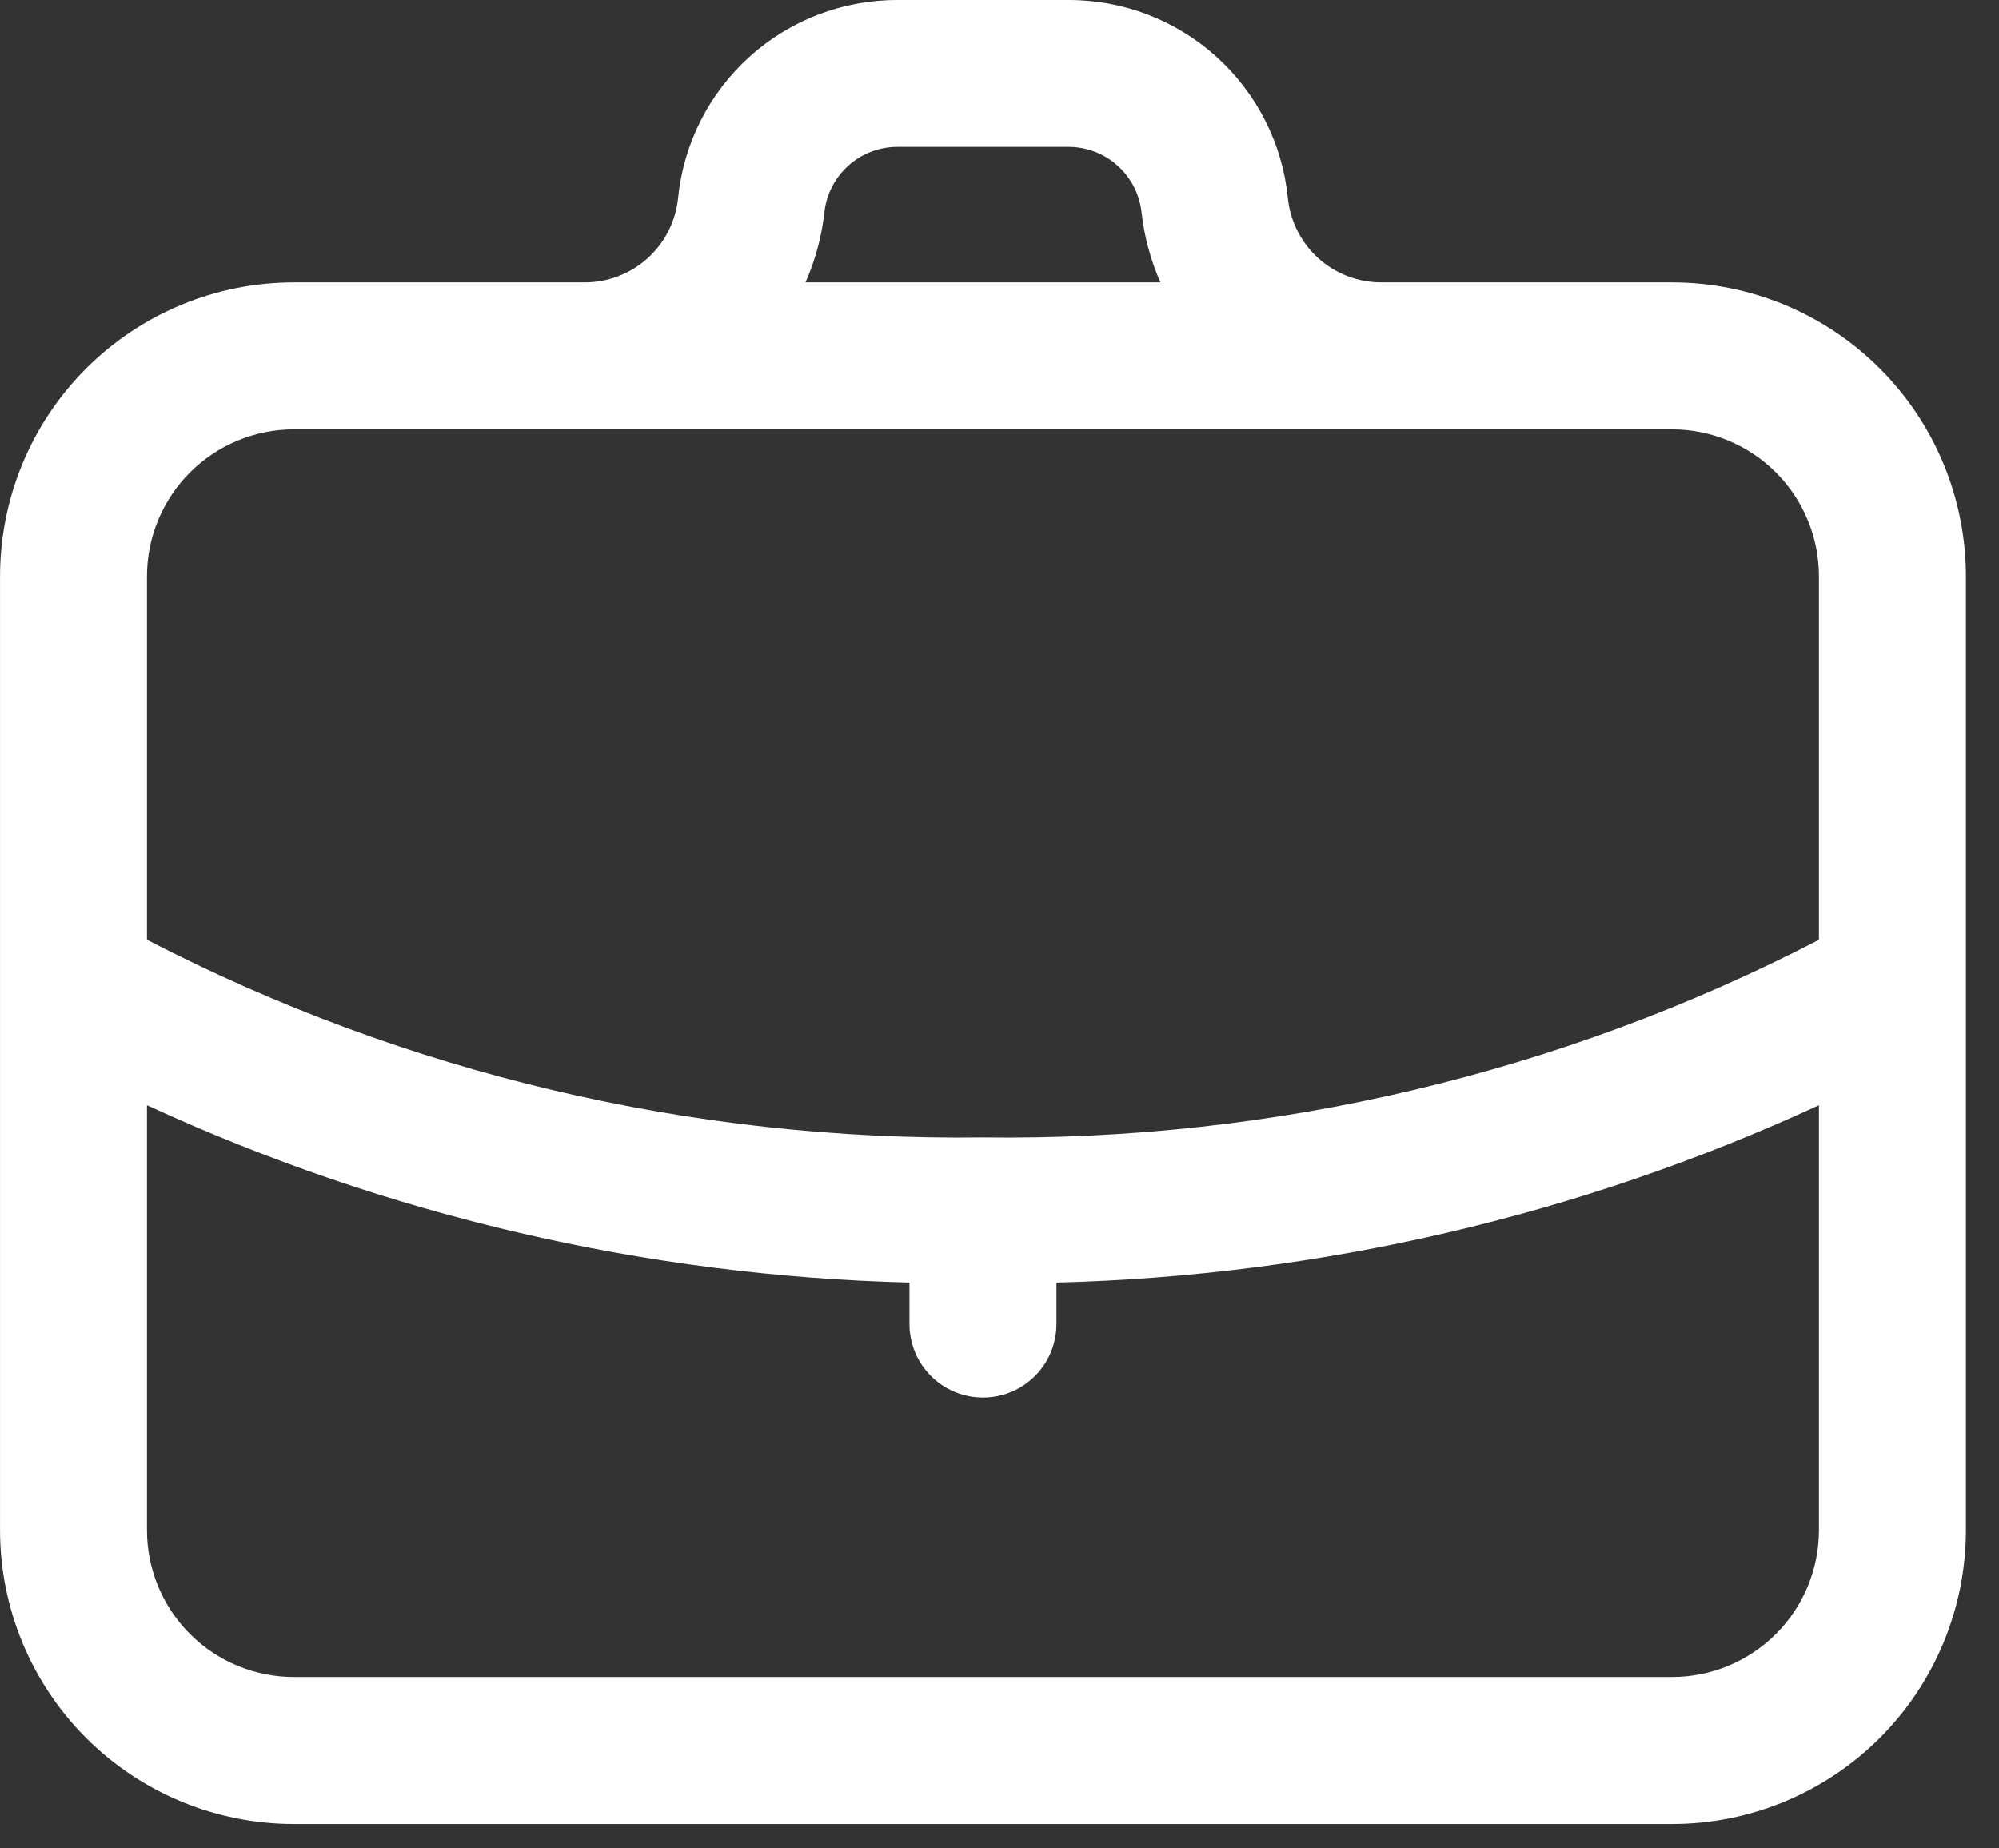 <?xml version="1.0" encoding="UTF-8" standalone="no"?>
<svg xmlns="http://www.w3.org/2000/svg" xmlns:xlink="http://www.w3.org/1999/xlink" xmlns:serif="http://www.serif.com/" width="100%" height="100%" viewBox="0 0 53 49" version="1.1" xml:space="preserve" style="fill-rule:evenodd;clip-rule:evenodd;stroke-linejoin:round;stroke-miterlimit:2;">
    <rect x="0" y="0" width="53" height="49" fill="#333333" stroke="none"/>
    <g transform="matrix(1,0,0,1,-6430.31,-503.149)">
        <g transform="matrix(1,0,0,1,5357.47,0)">
            <g transform="matrix(1,0,0,1,1117.17,544.017)">
                <path d="M0,-33.381L-7.705,-33.381C-8.322,-33.38 -8.918,-33.608 -9.377,-34.022C-9.835,-34.436 -10.123,-35.005 -10.185,-35.619C-10.329,-37.06 -11.005,-38.395 -12.079,-39.365C-13.154,-40.335 -14.551,-40.871 -15.999,-40.868L-20.538,-40.868C-21.985,-40.871 -23.383,-40.335 -24.457,-39.365C-25.532,-38.395 -26.207,-37.06 -26.351,-35.619C-26.413,-35.005 -26.701,-34.436 -27.159,-34.022C-27.618,-33.608 -28.214,-33.38 -28.832,-33.381L-36.536,-33.381C-38.603,-33.381 -40.585,-32.56 -42.047,-31.098C-43.508,-29.637 -44.329,-27.655 -44.329,-25.588L-44.329,-0.303C-44.329,1.764 -43.508,3.746 -42.047,5.208C-40.585,6.669 -38.603,7.49 -36.536,7.49L0,7.49C2.067,7.49 4.049,6.669 5.51,5.208C6.972,3.746 7.793,1.764 7.793,-0.303L7.793,-25.588C7.793,-27.655 6.972,-29.637 5.51,-31.098C4.049,-32.56 2.067,-33.381 0,-33.381ZM-22.474,-35.222C-22.426,-35.702 -22.201,-36.147 -21.844,-36.471C-21.486,-36.795 -21.021,-36.975 -20.538,-36.975L-15.999,-36.975C-15.516,-36.975 -15.051,-36.795 -14.693,-36.471C-14.336,-36.147 -14.111,-35.702 -14.062,-35.222C-13.989,-34.586 -13.821,-33.966 -13.564,-33.381L-22.973,-33.381C-22.716,-33.966 -22.547,-34.586 -22.474,-35.222ZM-36.537,-29.485L0,-29.485C1.033,-29.485 2.024,-29.074 2.755,-28.343C3.486,-27.613 3.896,-26.621 3.896,-25.588L3.896,-15.953C-2.95,-12.413 -10.563,-10.613 -18.268,-10.714C-25.975,-10.612 -33.588,-12.412 -40.433,-15.954L-40.433,-25.588C-40.433,-26.621 -40.023,-27.612 -39.292,-28.343C-38.561,-29.074 -37.57,-29.485 -36.537,-29.485ZM0,3.593L-36.537,3.593C-37.57,3.593 -38.561,3.183 -39.292,2.452C-40.023,1.722 -40.433,0.731 -40.433,-0.303L-40.433,-11.567C-34.085,-8.641 -27.206,-7.04 -20.217,-6.864L-20.217,-5.765C-20.217,-5.069 -19.845,-4.426 -19.243,-4.078C-18.64,-3.73 -17.897,-3.73 -17.294,-4.078C-16.692,-4.426 -16.32,-5.069 -16.32,-5.765L-16.32,-6.864C-9.332,-7.04 -2.453,-8.641 3.896,-11.567L3.896,-0.303C3.896,0.731 3.486,1.722 2.755,2.452C2.024,3.183 1.033,3.593 0,3.593" style="fill:white;fill-rule:nonzero;"></path>
            </g>
        </g>
    </g>
</svg>
